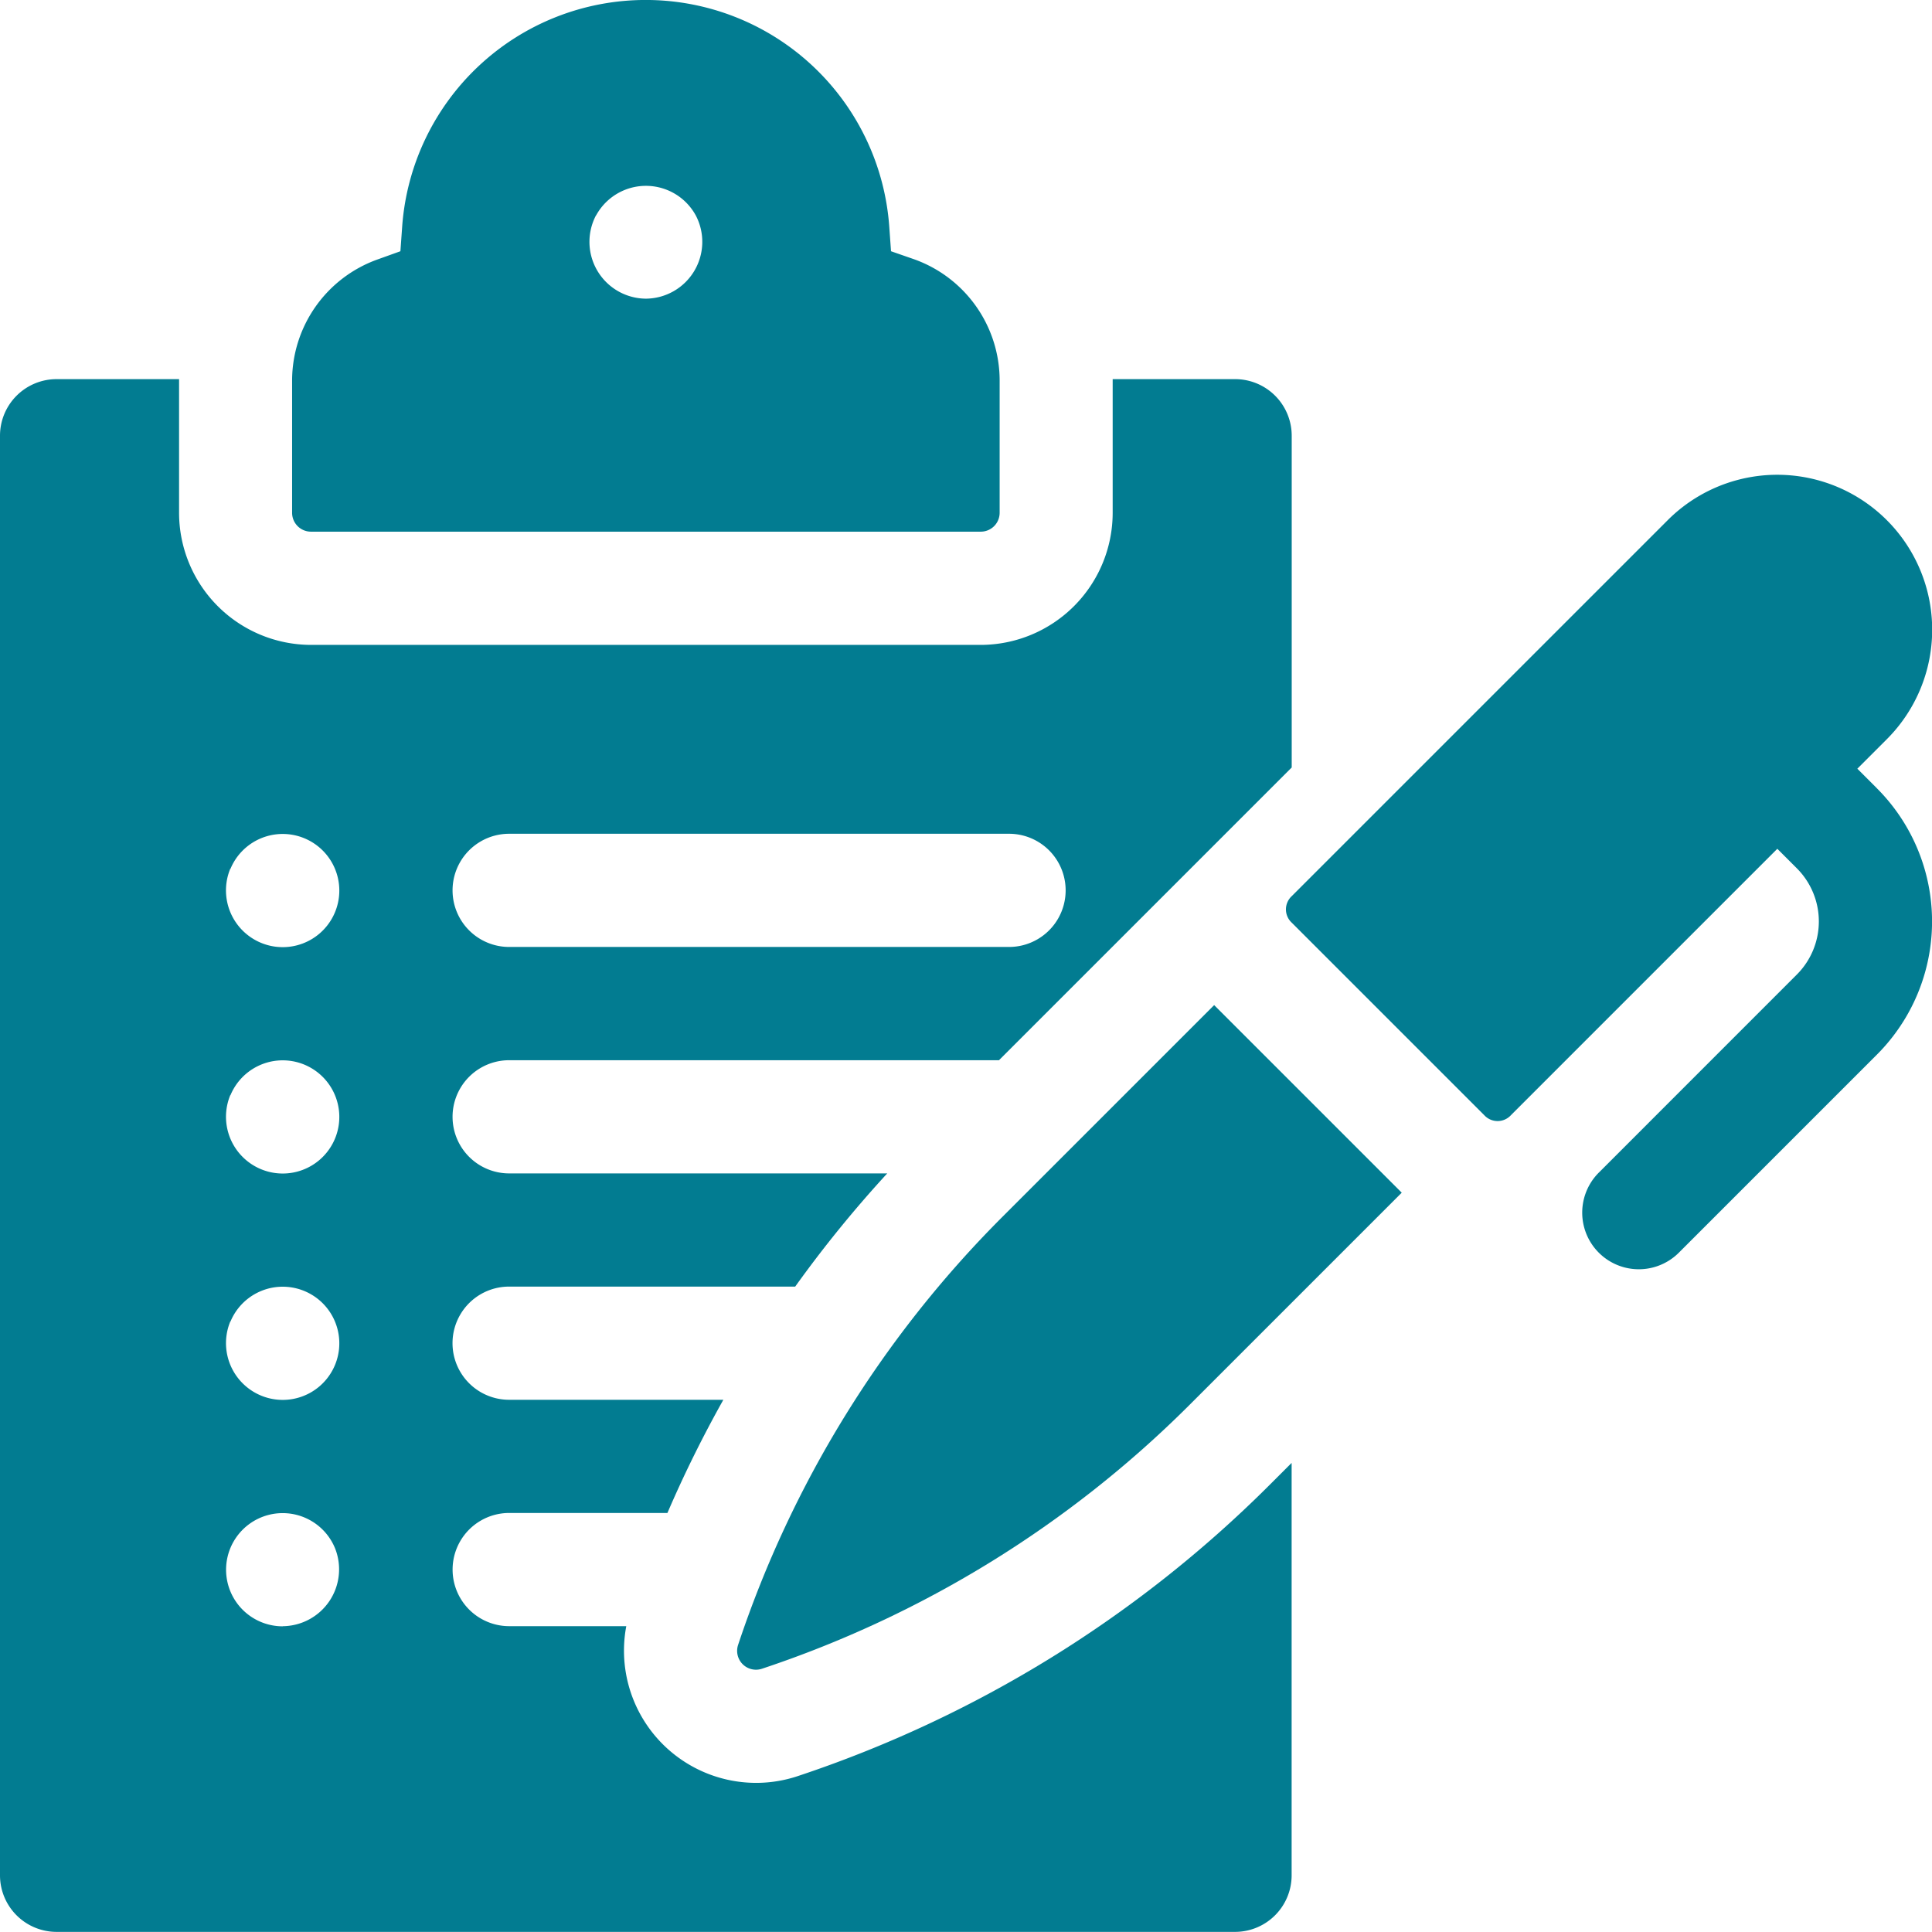 <?xml version="1.0" encoding="UTF-8"?>
<svg xmlns="http://www.w3.org/2000/svg" width="49.5" height="49.498" viewBox="0 0 49.5 49.498">
  <g id="Comprehensive_New_Patient_Package_which_includes_a_comprehensive_exam_full_series_of_X-rays_1_hour_hygiene_appointment_and_a_complimentary_electric_toothbrush" data-name="Comprehensive New Patient Package, which includes a comprehensive exam, full series of X-rays, 1 hour hygiene appointment, and a complimentary electric toothbrush" transform="translate(-833 -510)">
    <rect id="Rectangle_14" data-name="Rectangle 14" width="49" height="49" transform="translate(833 510.498)" fill="#027c91" opacity="0"></rect>
    <path id="Path_198" data-name="Path 198" d="M77.942,13.635H95.1a.484.484,0,0,0,.483-.483V9.759a3.3,3.3,0,0,0-2.182-3.1L92.8,6.45l-.045-.629a6.256,6.256,0,0,0-12.48,0l-.045.629-.593.213a3.3,3.3,0,0,0-2.182,3.1v3.393A.484.484,0,0,0,77.942,13.635Zm7.3-8.1a1.455,1.455,0,0,1,2.557,0A1.456,1.456,0,0,1,86.52,7.665h0A1.456,1.456,0,0,1,85.241,5.531Z" transform="translate(763.029 509.987)" fill="#027c91"></path>
    <path id="Path_199" data-name="Path 199" d="M355.934,133.909l-.5-.5.749-.749a3.969,3.969,0,1,0-5.613-5.613l-9.625,9.625a.463.463,0,0,0,0,.684l4.93,4.93a.463.463,0,0,0,.684,0l6.825-6.825.5.5a1.925,1.925,0,0,1,0,2.722l-5.074,5.075a1.45,1.45,0,0,0,2.051,2.051l5.074-5.074a4.825,4.825,0,0,0,0-6.824Z" transform="translate(525.153 396.286)" fill="#027c91"></path>
    <path id="Path_200" data-name="Path 200" d="M20.433,136.291a3.38,3.38,0,0,1-1.025.171h-.05a3.387,3.387,0,0,1-3.312-4.015h-3a1.45,1.45,0,0,1,0-2.9H17.1a30.912,30.912,0,0,1,1.433-2.9H13.044a1.45,1.45,0,1,1,0-2.9h7.33a30.748,30.748,0,0,1,2.358-2.9H13.045a1.45,1.45,0,0,1,0-2.9h12.55l7.5-7.5v-8.5a1.45,1.45,0,0,0-1.45-1.45H28.508c0,.011,0,.021,0,.032v3.393a3.387,3.387,0,0,1-3.384,3.384H7.972a3.387,3.387,0,0,1-3.384-3.384v-3.393c0-.011,0-.021,0-.032H1.45A1.45,1.45,0,0,0,0,101.947v36.883a1.45,1.45,0,0,0,1.45,1.45H31.643a1.45,1.45,0,0,0,1.45-1.45V128.264l-.578.578A30.909,30.909,0,0,1,20.433,136.291Zm-7.389-24.146H25.853a1.45,1.45,0,0,1,0,2.9H13.045a1.45,1.45,0,0,1,0-2.9Zm-7.14.9a1.45,1.45,0,1,1,1.339,2.005A1.454,1.454,0,0,1,5.9,113.041Zm0,5.8a1.45,1.45,0,1,1,1.339,2.005A1.454,1.454,0,0,1,5.9,118.842Zm0,5.8a1.45,1.45,0,1,1,1.339,2.005A1.454,1.454,0,0,1,5.9,124.642Zm1.339,7.806a1.45,1.45,0,1,1,1.339-2.005A1.457,1.457,0,0,1,7.244,132.448Z" transform="translate(833 419.217)" fill="#027c91"></path>
    <path id="Path_201" data-name="Path 201" d="M202.115,271.838a28,28,0,0,0-6.748,10.943.483.483,0,0,0,.611.611,28,28,0,0,0,10.943-6.748l5.449-5.449-4.806-4.806Z" transform="translate(656.544 269.363)" fill="#027c91"></path>
  </g>
</svg>
